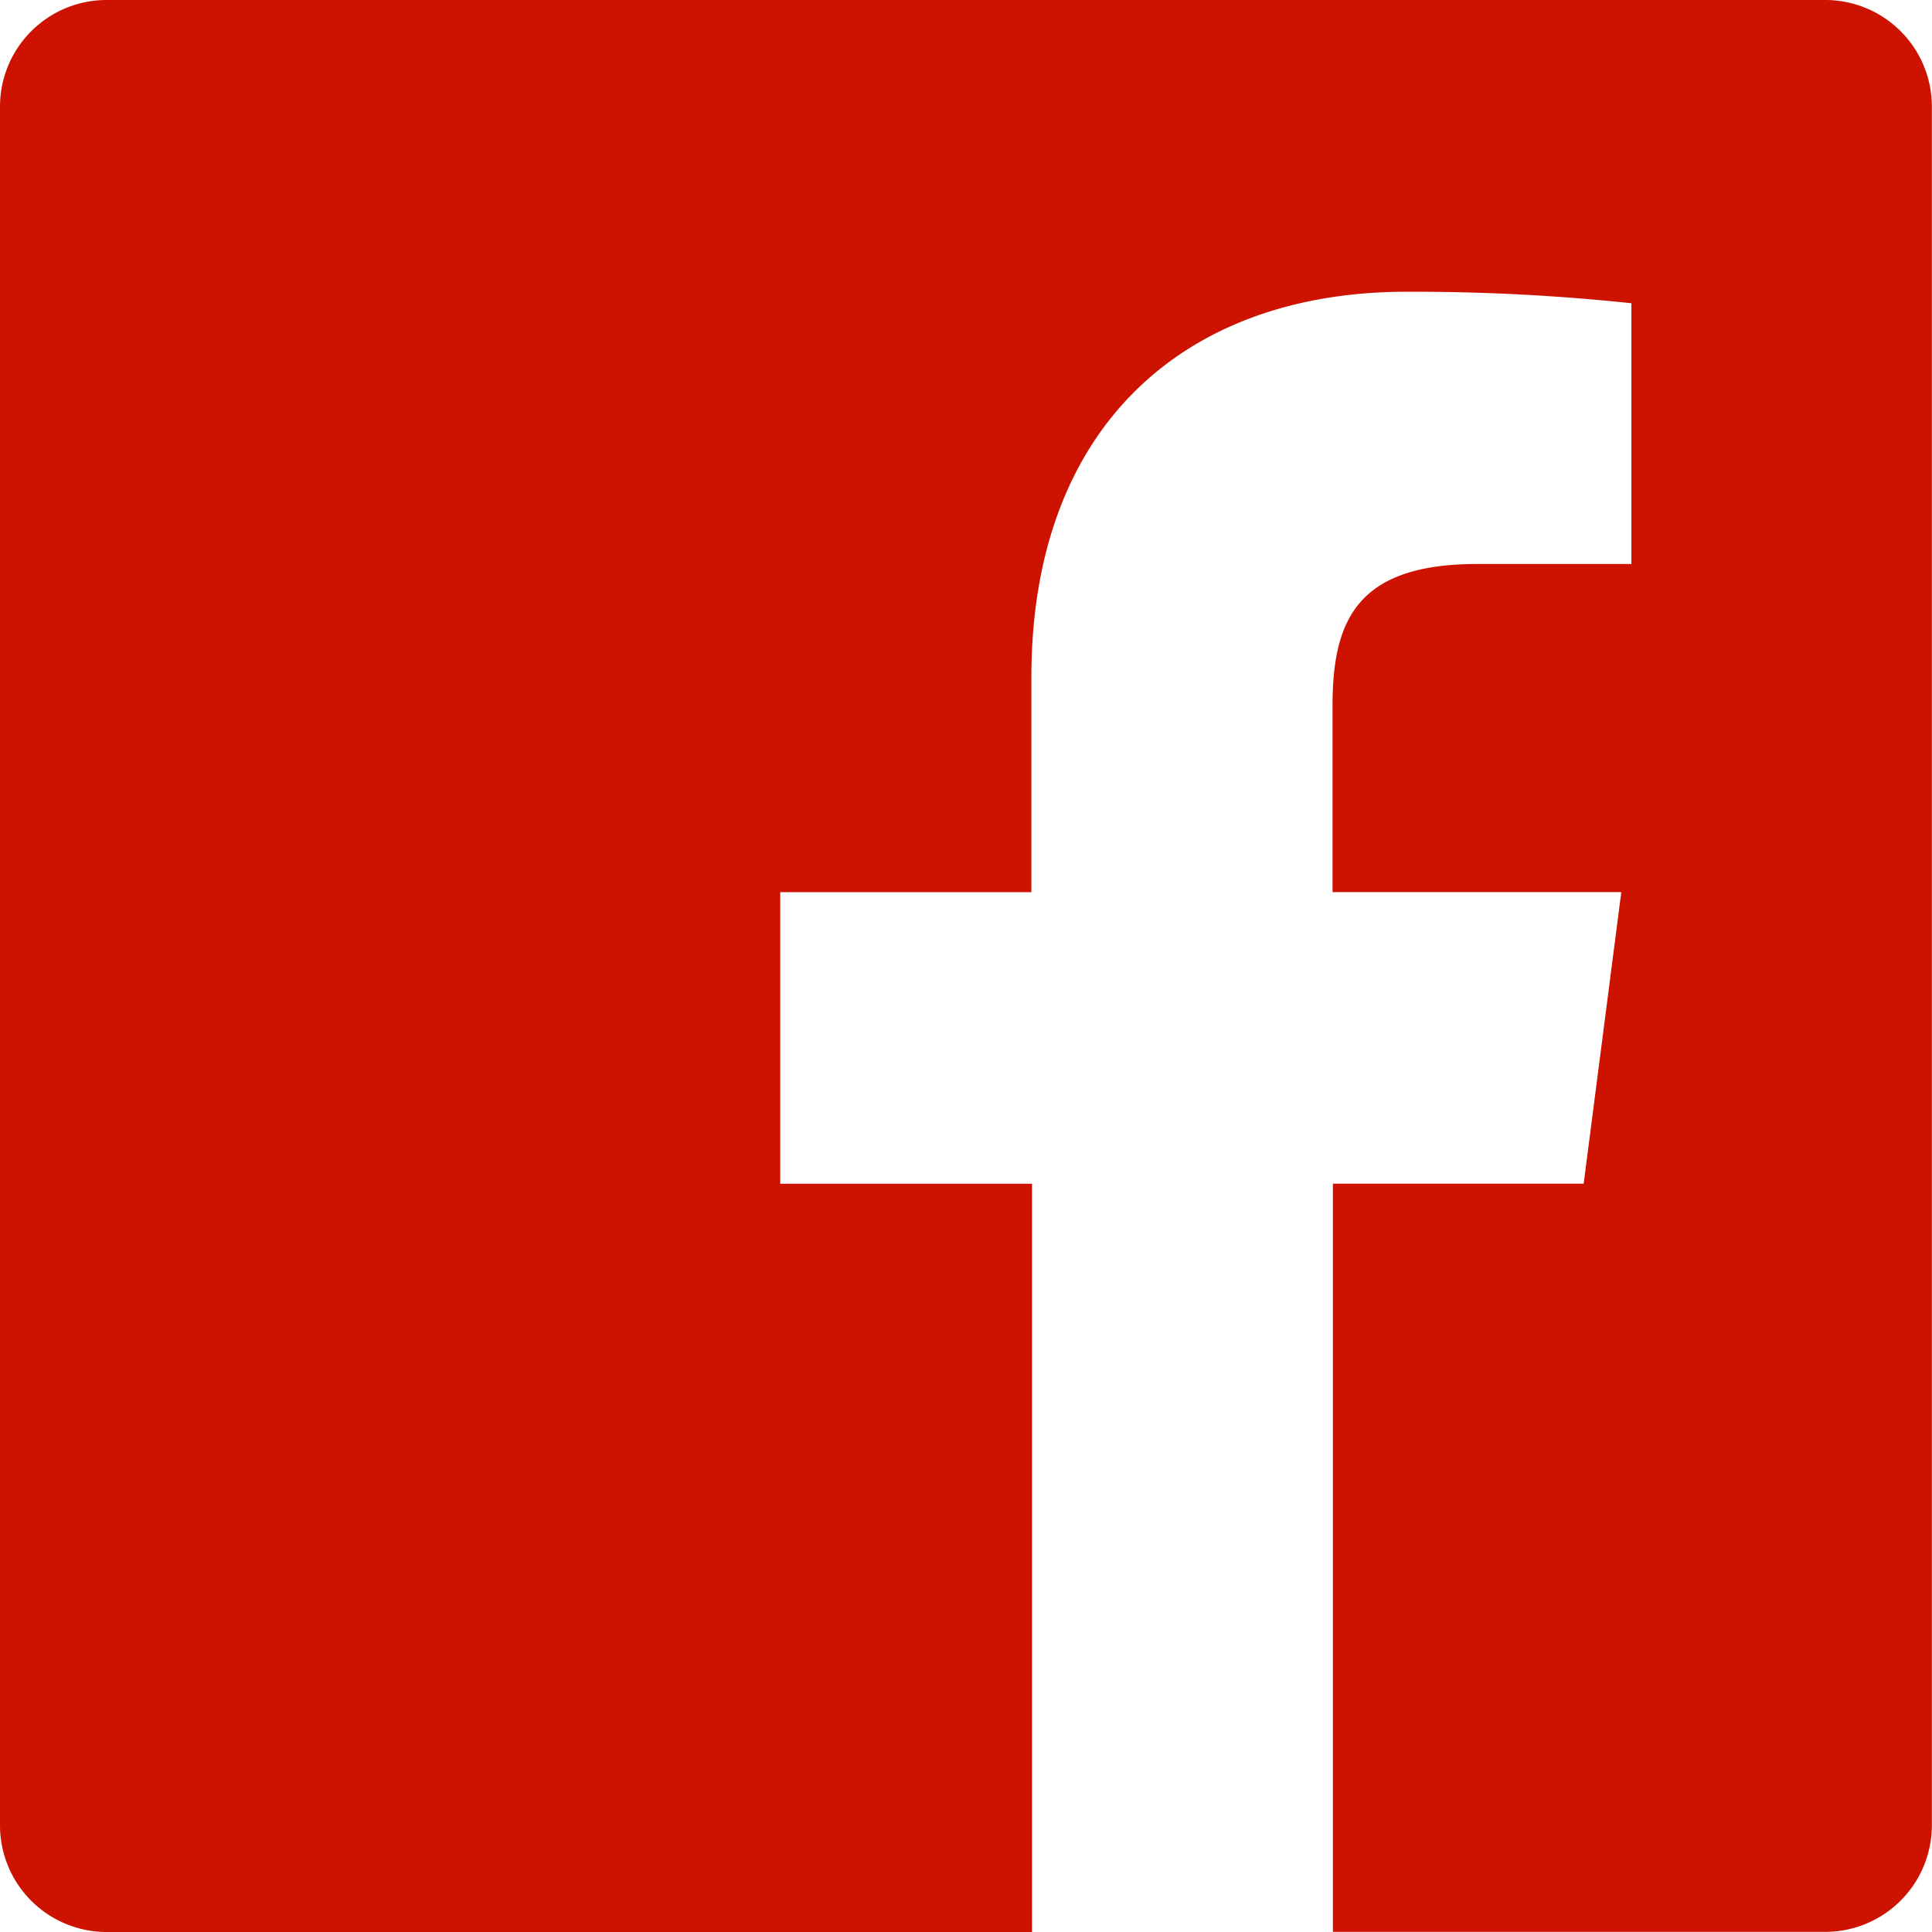 <svg id="グループ_4" data-name="グループ 4" xmlns="http://www.w3.org/2000/svg" width="27.733" height="27.733" viewBox="0 0 27.733 27.733">
  <path id="パス_6" data-name="パス 6" d="M214.813,187.733H201.531A1.531,1.531,0,0,1,200,186.2V161.531A1.53,1.53,0,0,1,201.531,160H226.2a1.53,1.53,0,0,1,1.531,1.531V186.2a1.531,1.531,0,0,1-1.531,1.531h-7.067v-10.74h3.6l.54-4.185h-4.145v-2.672c0-1.212.336-2.038,2.074-2.038h2.216v-3.743a29.63,29.63,0,0,0-3.23-.165c-3.2,0-5.383,1.951-5.383,5.532v3.087H211.2v4.185h3.614v10.74Z" transform="translate(-200 -160)" fill="#cd1200" fill-rule="evenodd"/>
</svg>
